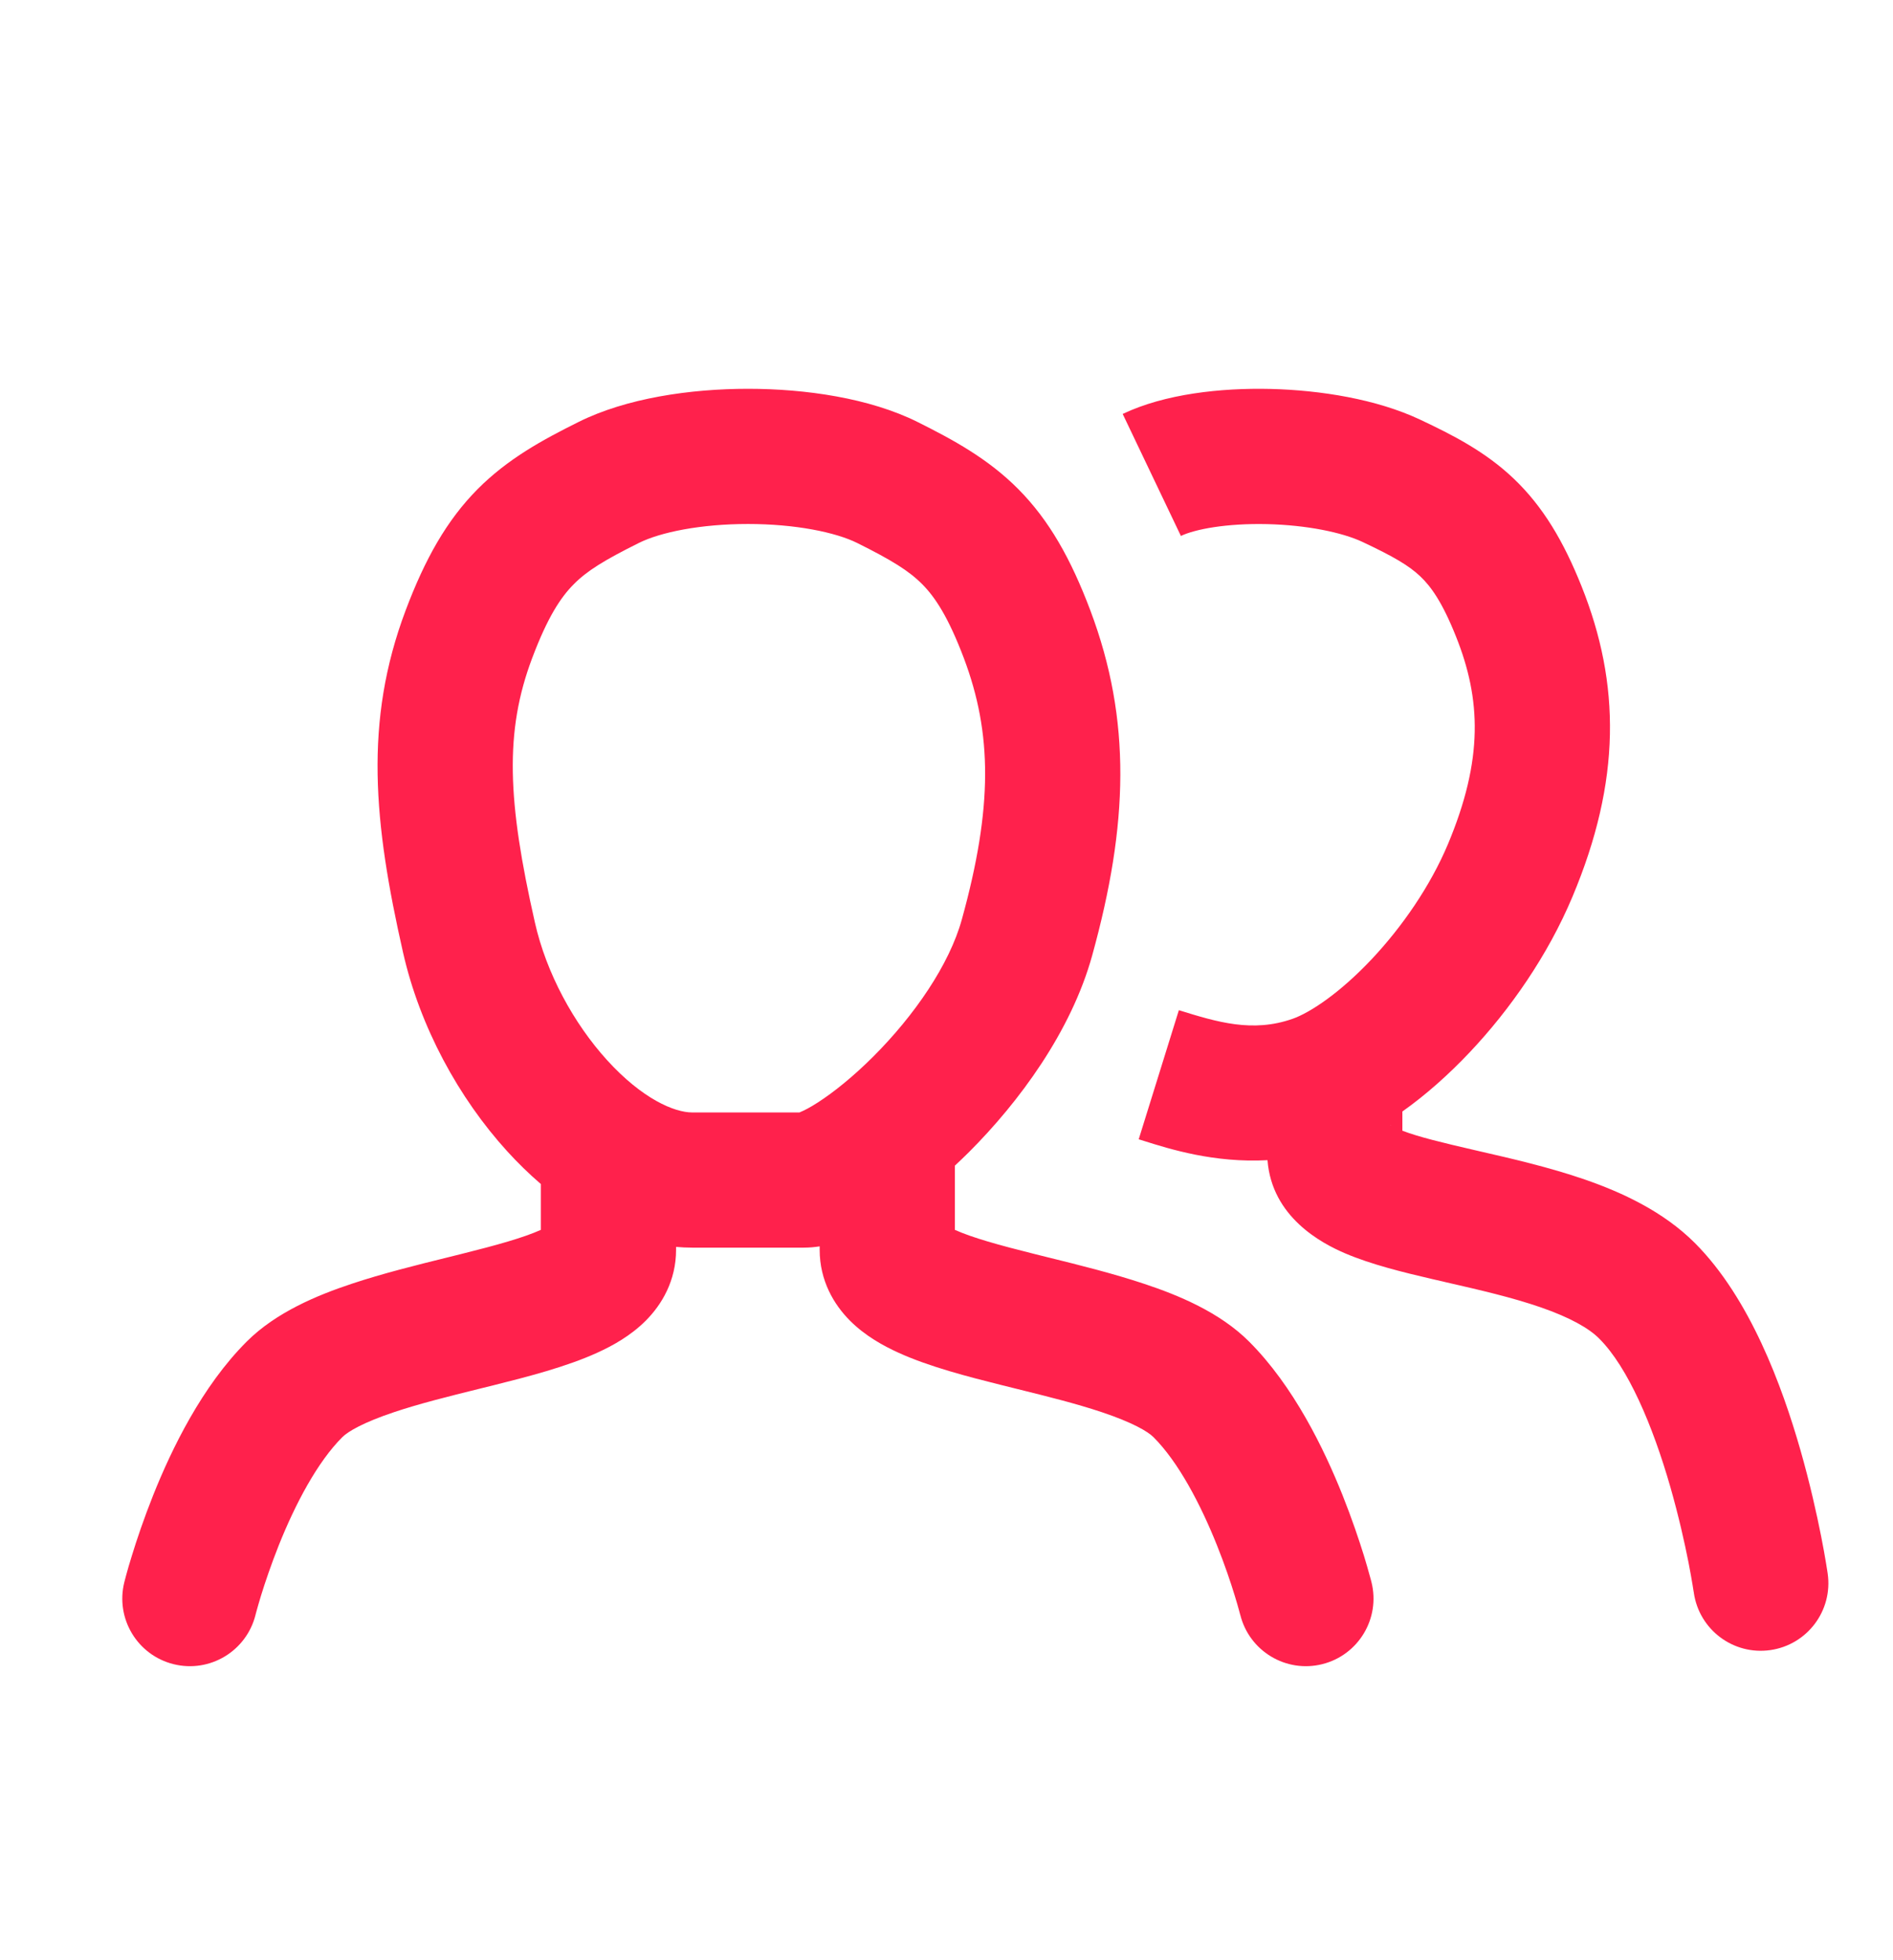 <?xml version="1.0" encoding="UTF-8"?> <svg xmlns="http://www.w3.org/2000/svg" width="28" height="29" viewBox="0 0 28 29" fill="none"> <path fill-rule="evenodd" clip-rule="evenodd" d="M13.574 6.244C12.863 5.889 11.914 5.752 11.064 5.752C10.214 5.752 9.264 5.889 8.553 6.245C8.029 6.506 7.512 6.786 7.064 7.237C6.607 7.698 6.286 8.271 6 9.03C5.38 10.677 5.528 12.176 5.961 14.089C6.211 15.195 6.787 16.246 7.502 17.032C7.655 17.2 7.822 17.364 8 17.517V17.522V17.527V17.533V17.538V17.543V17.549V17.554V17.56V17.565V17.571V17.576V17.582V17.587V17.593V17.598V17.604V17.609V17.615V17.62V17.626V17.631V17.637V17.642V17.648V17.654V17.659V17.665V17.67V17.676V17.682V17.687V17.693V17.698V17.704V17.71V17.715V17.721V17.727V17.732V17.738V17.744V17.75V17.755V17.761V17.767V17.772V17.778V17.784V17.789V17.795V17.801V17.807V17.812V17.818V17.824V17.83V17.835V17.841V17.847V17.853V17.858V17.864V17.87V17.876V17.882V17.887V17.893V17.899V17.905V17.911V17.917V17.922V17.928V17.934V17.94V17.946V17.952V17.957V17.963V17.969V17.975V17.981V17.987V17.993V17.999V18.005V18.011V18.016V18.022V18.028V18.034V18.04V18.046V18.052V18.058V18.064V18.07V18.076V18.081V18.087V18.093V18.099V18.105V18.111V18.117V18.123V18.129V18.135V18.141V18.147V18.153V18.159V18.165V18.171V18.177V18.183V18.189V18.195V18.195C7.742 18.311 7.351 18.42 6.823 18.552C6.754 18.569 6.683 18.587 6.61 18.605L6.61 18.605C6.164 18.715 5.657 18.841 5.201 18.993C4.695 19.161 4.083 19.414 3.65 19.847C2.986 20.51 2.538 21.44 2.267 22.117C2.126 22.471 2.02 22.788 1.95 23.017C1.914 23.132 1.887 23.226 1.869 23.293C1.86 23.326 1.853 23.353 1.848 23.372L1.842 23.396L1.84 23.403L1.839 23.405L1.839 23.406L1.839 23.407C1.839 23.407 1.839 23.407 2.78 23.642L1.839 23.407C1.705 23.943 2.03 24.486 2.566 24.62C3.102 24.754 3.644 24.428 3.779 23.893L3.779 23.893L3.779 23.893L3.779 23.892L3.779 23.892L3.779 23.892L3.782 23.88C3.785 23.868 3.79 23.85 3.797 23.825C3.811 23.775 3.832 23.7 3.861 23.605C3.92 23.415 4.008 23.152 4.124 22.86C4.369 22.248 4.695 21.629 5.064 21.261C5.147 21.178 5.373 21.044 5.834 20.89C6.208 20.765 6.627 20.661 7.078 20.549L7.078 20.549L7.078 20.549L7.078 20.549L7.308 20.492C7.808 20.367 8.382 20.219 8.833 20.013C9.061 19.91 9.328 19.762 9.55 19.54C9.789 19.301 10 18.947 10 18.49V18.484V18.478V18.472V18.466V18.46V18.454V18.448V18.447C10.079 18.454 10.158 18.458 10.238 18.458C10.976 18.458 11.183 18.458 11.338 18.458H11.339H11.339H11.339H11.341H11.341C11.469 18.458 11.563 18.458 11.889 18.458C11.97 18.458 12.049 18.451 12.124 18.439V18.442V18.448V18.454V18.46V18.466V18.472V18.478V18.484V18.49C12.124 18.947 12.335 19.301 12.574 19.54C12.796 19.762 13.064 19.91 13.291 20.013C13.743 20.219 14.317 20.367 14.817 20.492L15.046 20.549L15.046 20.549C15.498 20.661 15.916 20.765 16.291 20.89C16.752 21.044 16.978 21.178 17.061 21.261C17.429 21.629 17.755 22.248 18 22.86C18.117 23.152 18.205 23.415 18.263 23.605C18.292 23.7 18.314 23.775 18.327 23.825C18.334 23.85 18.339 23.868 18.342 23.88L18.345 23.892L18.346 23.892L18.346 23.892L18.346 23.893L18.346 23.893L18.346 23.893L18.346 23.893C18.48 24.428 19.023 24.754 19.558 24.62C20.094 24.486 20.42 23.943 20.286 23.407L19.316 23.65C20.286 23.407 20.286 23.407 20.286 23.407L20.286 23.406L20.285 23.405L20.285 23.403L20.283 23.396L20.277 23.372C20.272 23.353 20.265 23.326 20.255 23.293C20.237 23.226 20.21 23.132 20.175 23.017C20.104 22.788 19.998 22.471 19.857 22.117C19.586 21.44 19.138 20.51 18.475 19.847C18.042 19.414 17.43 19.161 16.923 18.993C16.467 18.841 15.961 18.715 15.515 18.605L15.514 18.605L15.514 18.605C15.441 18.587 15.37 18.569 15.302 18.552C14.774 18.42 14.382 18.311 14.124 18.195V18.195V18.189V18.183V18.177V18.171V18.165V18.159V18.153V18.147V18.141V18.135V18.129V18.123V18.117V18.111V18.105V18.099V18.093V18.087V18.081V18.076V18.07V18.064V18.058V18.052V18.046V18.04V18.034V18.028V18.022V18.016V18.011V18.005V17.999V17.993V17.987V17.981V17.975V17.969V17.963V17.957V17.952V17.946V17.94V17.934V17.928V17.922V17.917V17.911V17.905V17.899V17.893V17.887V17.882V17.876V17.87V17.864V17.858V17.853V17.847V17.841V17.835V17.83V17.824V17.818V17.812V17.807V17.801V17.795V17.789V17.784V17.778V17.772V17.767V17.761V17.755V17.75V17.744V17.738V17.732V17.727V17.721V17.715V17.71V17.704V17.698V17.693V17.687V17.682V17.676V17.67V17.665V17.659V17.654V17.648V17.642V17.637V17.631V17.626V17.62V17.615V17.609V17.604V17.598V17.593V17.587V17.582V17.576V17.571V17.565V17.56V17.554V17.549V17.543V17.538V17.533V17.527V17.522V17.516V17.511V17.506V17.5V17.495V17.489V17.484V17.479V17.473V17.468V17.463V17.457V17.452V17.447V17.441V17.436V17.431V17.426V17.42V17.415V17.41V17.405V17.399V17.394V17.389V17.384V17.379V17.373V17.368V17.363V17.358V17.353V17.348V17.343V17.337V17.332V17.327V17.322V17.317V17.312V17.307V17.302V17.297V17.292V17.287V17.282V17.277V17.272V17.267V17.262V17.257V17.252V17.247V17.245C14.194 17.18 14.263 17.113 14.332 17.045C15.07 16.307 15.843 15.264 16.155 14.135C16.689 12.204 16.74 10.656 16.127 9.029C15.841 8.271 15.52 7.698 15.063 7.237C14.616 6.786 14.098 6.506 13.574 6.244ZM9.447 8.034C9.768 7.873 10.366 7.752 11.064 7.752C11.761 7.752 12.36 7.874 12.681 8.034C13.189 8.287 13.445 8.445 13.643 8.645C13.83 8.834 14.025 9.125 14.256 9.735C14.675 10.846 14.687 11.938 14.227 13.602C14.043 14.27 13.526 15.022 12.918 15.63C12.622 15.926 12.333 16.158 12.099 16.309C11.982 16.385 11.893 16.43 11.836 16.453L11.825 16.458C11.553 16.458 11.461 16.458 11.341 16.458H11.341H11.34H11.339H11.338H11.338H11.337C11.179 16.458 10.968 16.458 10.239 16.458C9.975 16.458 9.503 16.259 8.981 15.686C8.486 15.141 8.081 14.398 7.912 13.648C7.505 11.851 7.461 10.825 7.872 9.735C8.102 9.124 8.297 8.834 8.485 8.645C8.682 8.445 8.939 8.287 9.447 8.034ZM11.797 16.467L11.801 16.466C11.799 16.467 11.797 16.467 11.797 16.467ZM20.743 16.444C21.095 16.195 21.433 15.892 21.739 15.568C22.335 14.937 22.894 14.136 23.259 13.266C23.979 11.553 23.97 10.118 23.395 8.678C23.128 8.009 22.824 7.495 22.39 7.081C21.968 6.679 21.484 6.434 21.007 6.209C20.363 5.905 19.531 5.772 18.79 5.754C18.061 5.737 17.228 5.827 16.606 6.124L17.467 7.929C17.676 7.829 18.143 7.74 18.743 7.754C19.33 7.768 19.855 7.877 20.154 8.018C20.619 8.237 20.842 8.369 21.01 8.529C21.165 8.676 21.333 8.907 21.537 9.419C21.905 10.341 21.945 11.23 21.416 12.491C21.156 13.108 20.741 13.711 20.285 14.195C19.813 14.695 19.377 14.982 19.118 15.073C18.527 15.28 18.006 15.122 17.437 14.945L16.843 16.855L16.92 16.879C17.304 17 17.96 17.207 18.748 17.164C18.813 18.008 19.549 18.394 19.898 18.543C20.279 18.706 20.755 18.823 21.185 18.923L21.343 18.959L21.343 18.959L21.363 18.964L21.392 18.971C21.895 19.086 22.367 19.195 22.789 19.341C23.227 19.493 23.503 19.651 23.655 19.804C24.079 20.228 24.445 21.086 24.707 22C24.83 22.43 24.918 22.825 24.975 23.114C25.003 23.258 25.023 23.373 25.036 23.452C25.043 23.491 25.048 23.521 25.05 23.54L25.054 23.56L25.054 23.564L25.054 23.564C25.133 24.111 25.639 24.49 26.185 24.412C26.732 24.334 27.112 23.828 27.034 23.281L26.044 23.422C27.034 23.281 27.034 23.281 27.034 23.281L27.034 23.28L27.034 23.279L27.033 23.276L27.032 23.267L27.027 23.235C27.023 23.208 27.017 23.171 27.009 23.123C26.993 23.028 26.97 22.893 26.937 22.728C26.872 22.4 26.772 21.947 26.63 21.45C26.361 20.512 25.886 19.207 25.069 18.389C24.601 17.921 23.989 17.64 23.444 17.451C22.918 17.269 22.352 17.139 21.88 17.031L21.811 17.015C21.326 16.903 20.98 16.819 20.743 16.728V16.727V16.723V16.718V16.713V16.709V16.704V16.699V16.695V16.69V16.686V16.681V16.677V16.672V16.668V16.663V16.659V16.654V16.65V16.645V16.641V16.637V16.632V16.628V16.624V16.62V16.615V16.611V16.607V16.603V16.599V16.594V16.59V16.586V16.582V16.578V16.574V16.57V16.566V16.562V16.558V16.554V16.55V16.546V16.542V16.538V16.534V16.53V16.527V16.523V16.519V16.515V16.512V16.508V16.504V16.5V16.497V16.493V16.489V16.486V16.482V16.478V16.475V16.471V16.468V16.464V16.461V16.457V16.454V16.45V16.447V16.444ZM20.561 16.64C20.562 16.64 20.57 16.645 20.582 16.654C20.566 16.645 20.56 16.641 20.561 16.64Z" fill="#FF214C"></path> </svg> 